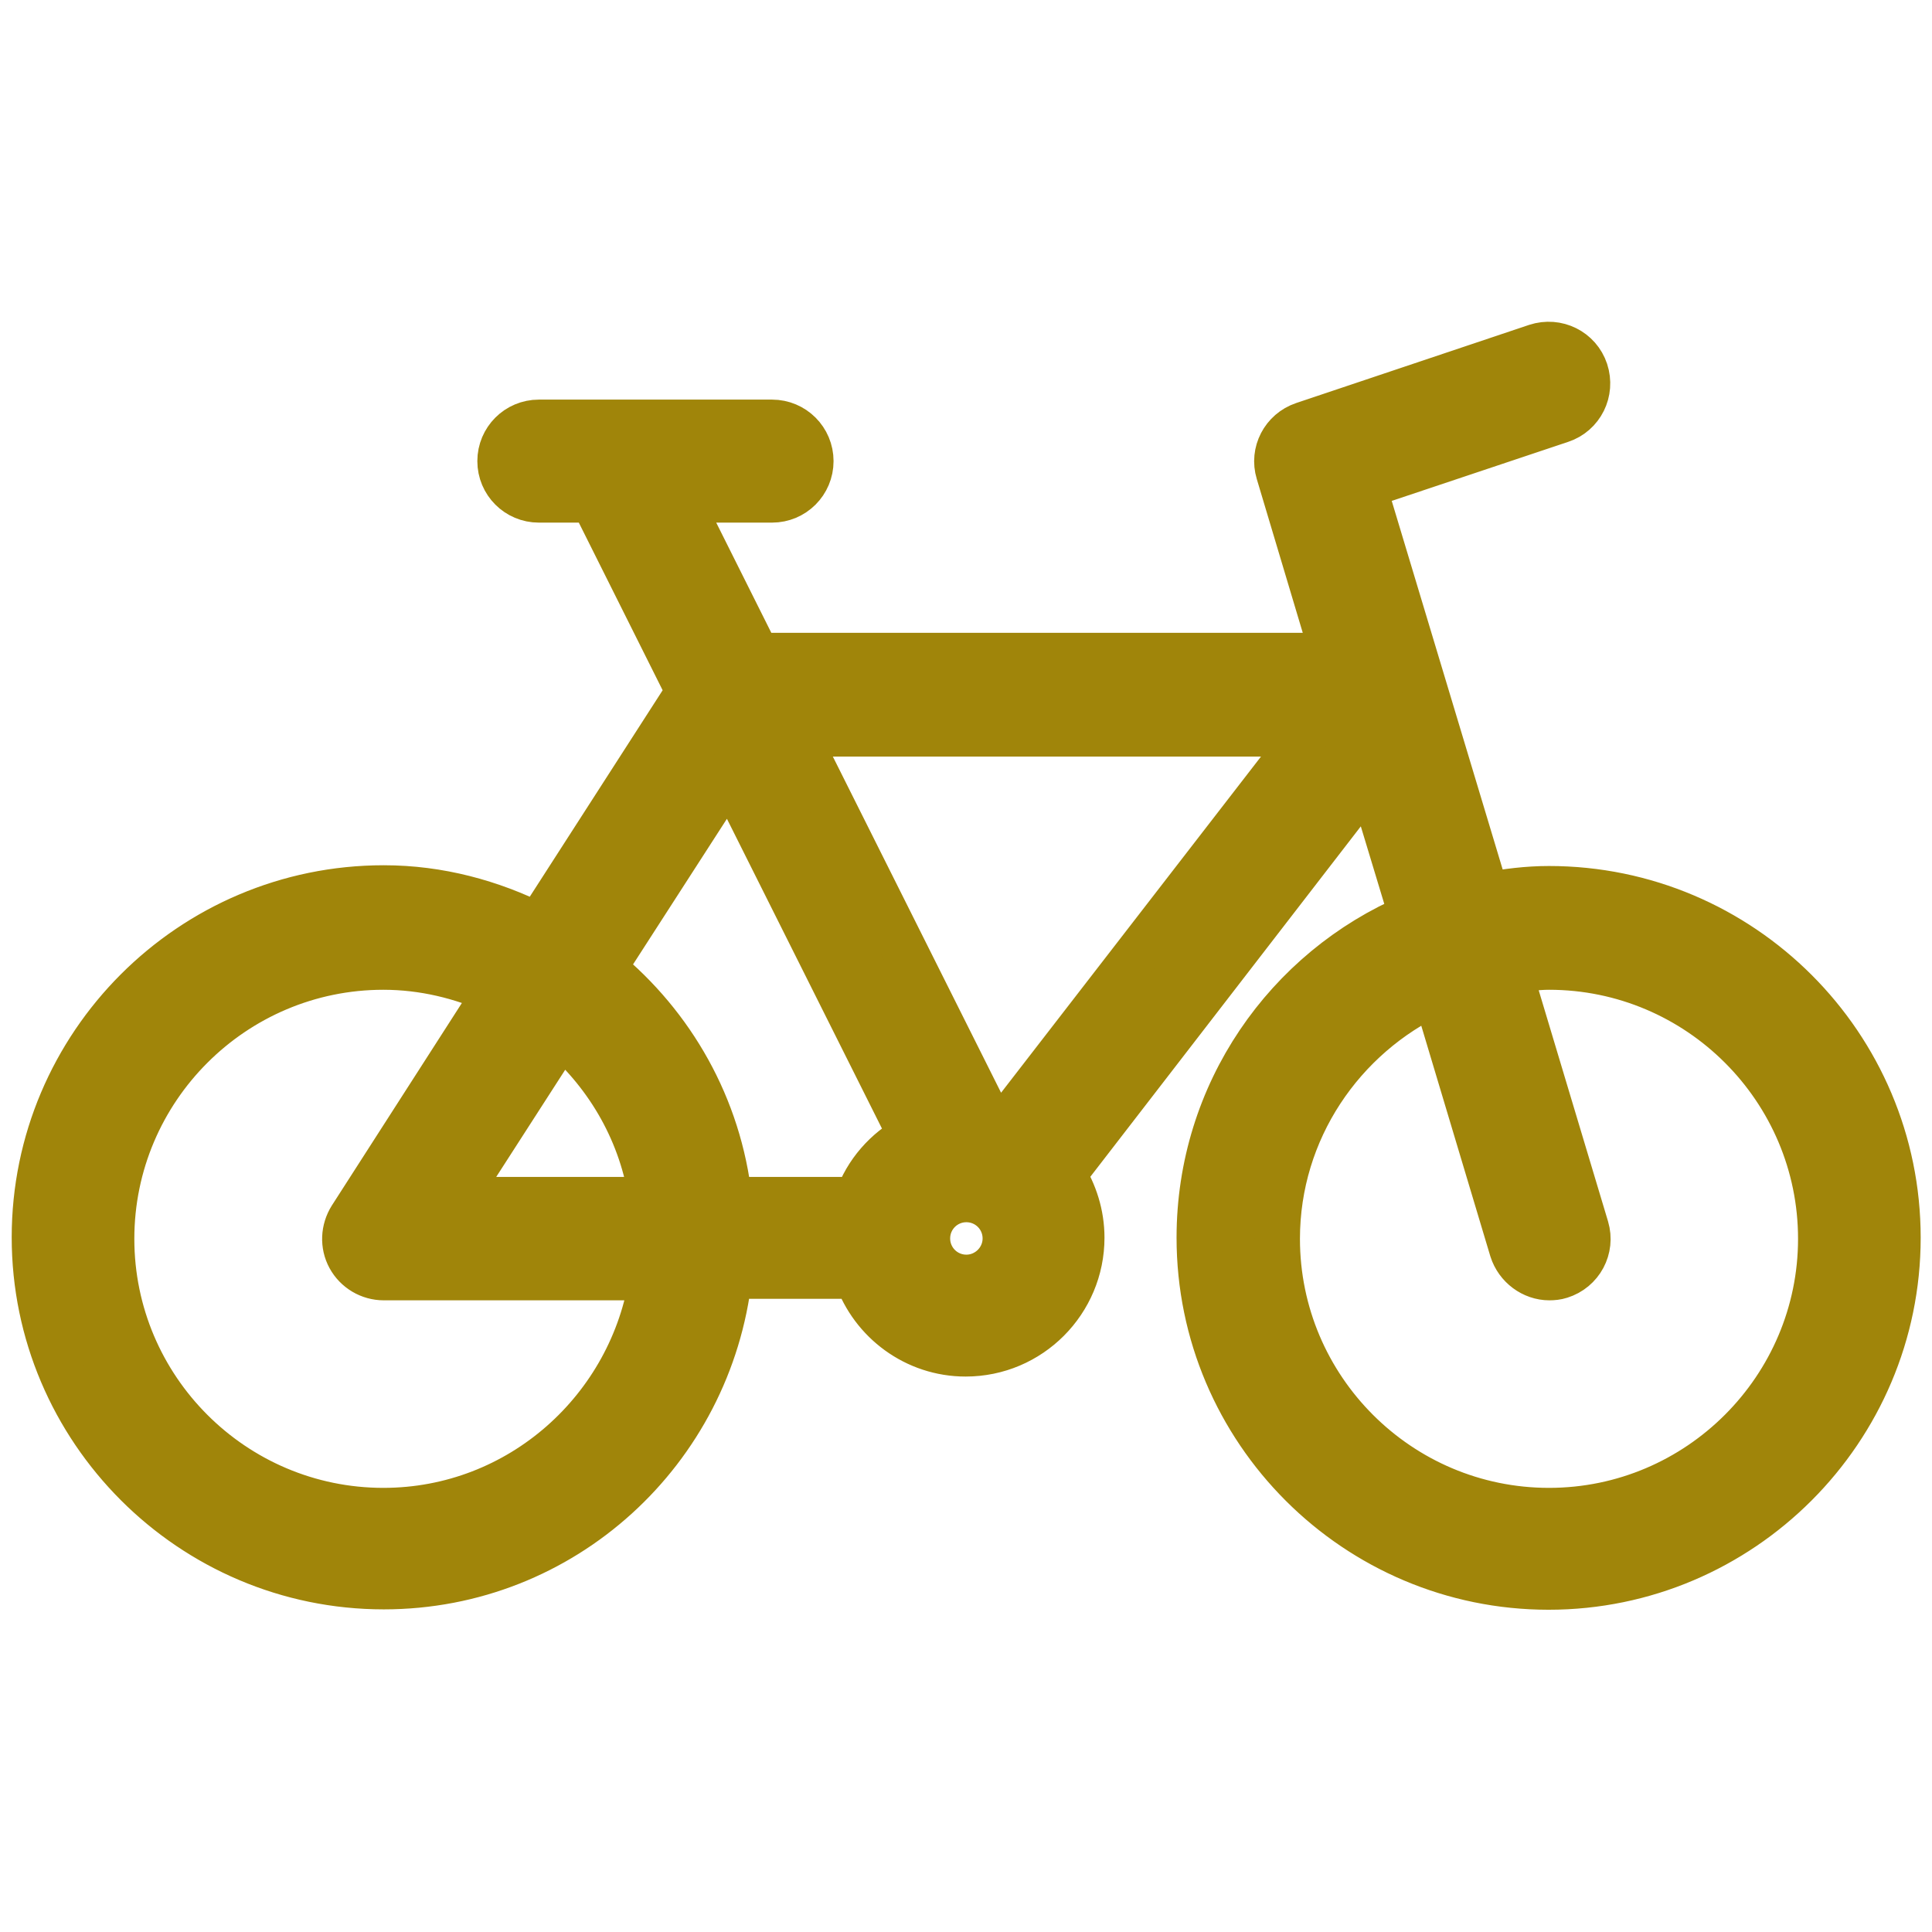 <svg xmlns="http://www.w3.org/2000/svg" viewBox="136 -88.5 512 512" fill="#a0850a"><path d="M546.5 147c-5.7 0-11.2.7-16.5 1.7L497.4 40.4l52.3-17.5c5.4-1.8 8.3-7.6 6.5-13.1-1.8-5.4-7.6-8.3-13.1-6.5L481.4 24c-5.3 1.8-8.2 7.4-6.6 12.7l14.5 48.5H336.7L316.1 44h24.5c5.7 0 10.3-4.6 10.3-10.3s-4.6-10.3-10.3-10.3h-61.8c-5.7 0-10.3 4.6-10.3 10.3S273.1 44 278.8 44h14.3l25.4 50.8-39.9 62c-12.4-6.2-26.2-10-40.9-10-51.1 0-92.6 41.6-92.6 92.6s41.6 92.6 92.6 92.6c47.6 0 86.4-36.1 91.6-82.3H363c4.2 12 15.6 20.6 28.9 20.6 17.1 0 30.8-13.9 30.8-30.8 0-6.2-1.9-11.9-4.9-16.7L499 117.6l11.1 36.7c-33.1 14.1-56.3 46.9-56.3 85.2 0 51.1 41.6 92.6 92.6 92.6s92.6-41.6 92.6-92.6-41.5-92.5-92.5-92.5zM237.6 311.8c-39.7 0-72-32.3-72-72s32.3-72 72-72c10.6 0 20.7 2.5 29.8 6.6L229 234.2c-2 3.2-2.2 7.2-.4 10.5 1.8 3.3 5.3 5.4 9.1 5.4h71.1c-5.2 34.7-35 61.7-71.2 61.7zm18.9-82.4l28.2-43.8c12.7 11.1 21.5 26.4 24 43.8h-52.2 0zm106.6 0h-33.8c-2.7-24.6-15.1-46.2-33.4-61.2l33.4-51.8 48.2 96.3c-6.7 3.6-11.9 9.5-14.4 16.7zm29 20.6c-5.7 0-10.3-4.6-10.3-10.3 0-5.7 4.6-10.3 10.3-10.3s10.3 4.6 10.3 10.3-4.7 10.3-10.3 10.3zm9.5-39.5c-.9-.3-1.8-.6-2.7-.8L347 106h135.4l-80.8 104.5zm144.9 101.3c-39.7 0-72-32.3-72-72 0-28.8 17.2-53.7 41.8-65.2l20.4 68.1c1.4 4.4 5.5 7.4 9.9 7.4.9 0 2-.1 2.9-.4 5.5-1.7 8.5-7.4 6.9-12.8l-20.4-68c3.5-.5 6.9-1.1 10.5-1.1 39.7 0 72 32.3 72 72 0 39.6-32.3 72-72 72z" stroke="#a0850a" stroke-width="12" stroke-miterlimit="10"/></svg>